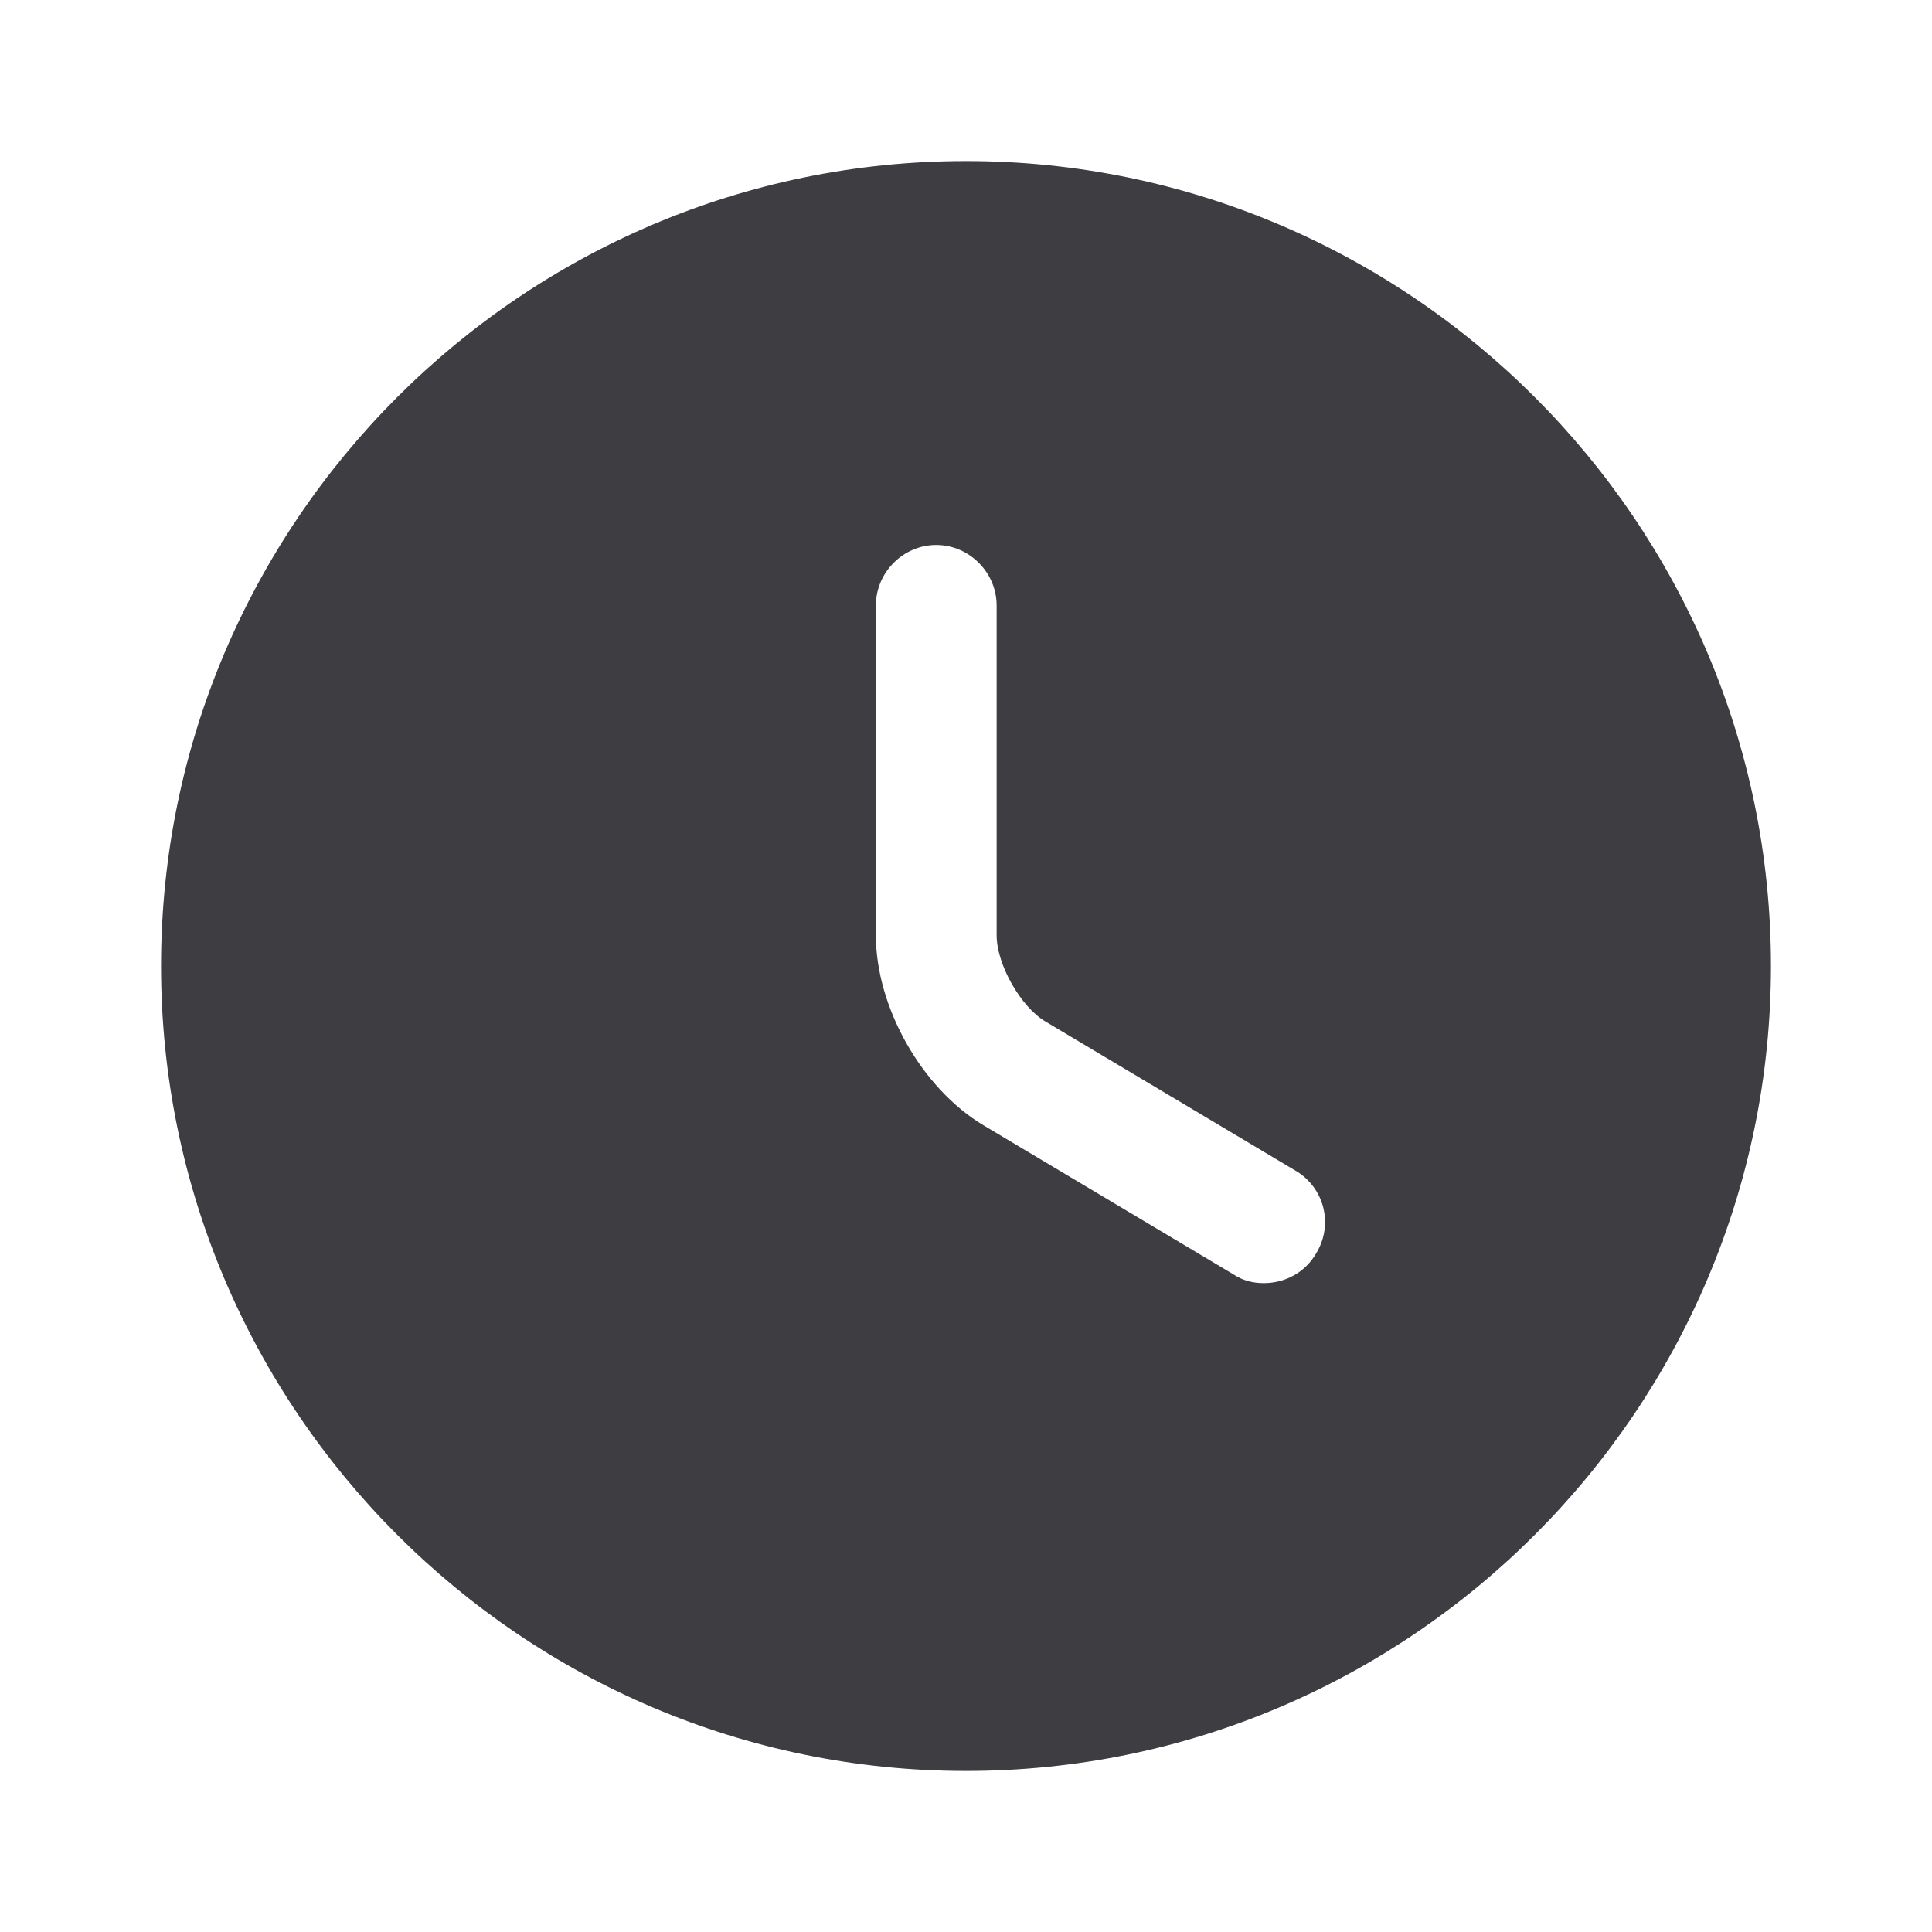 <svg width="14" height="14" viewBox="0 0 14 14" fill="none" xmlns="http://www.w3.org/2000/svg">
<path d="M7 1.167C3.786 1.167 1.167 3.786 1.167 7C1.167 10.214 3.786 12.833 7 12.833C10.214 12.833 12.833 10.214 12.833 7C12.833 3.786 10.214 1.167 7 1.167ZM9.537 9.083C9.456 9.223 9.31 9.298 9.158 9.298C9.082 9.298 9.007 9.281 8.937 9.234L7.128 8.155C6.679 7.887 6.347 7.298 6.347 6.778V4.387C6.347 4.148 6.545 3.949 6.784 3.949C7.023 3.949 7.222 4.148 7.222 4.387V6.778C7.222 6.988 7.397 7.298 7.577 7.403L9.386 8.482C9.596 8.604 9.666 8.873 9.537 9.083Z" fill="#3D3D42"/>
</svg>
